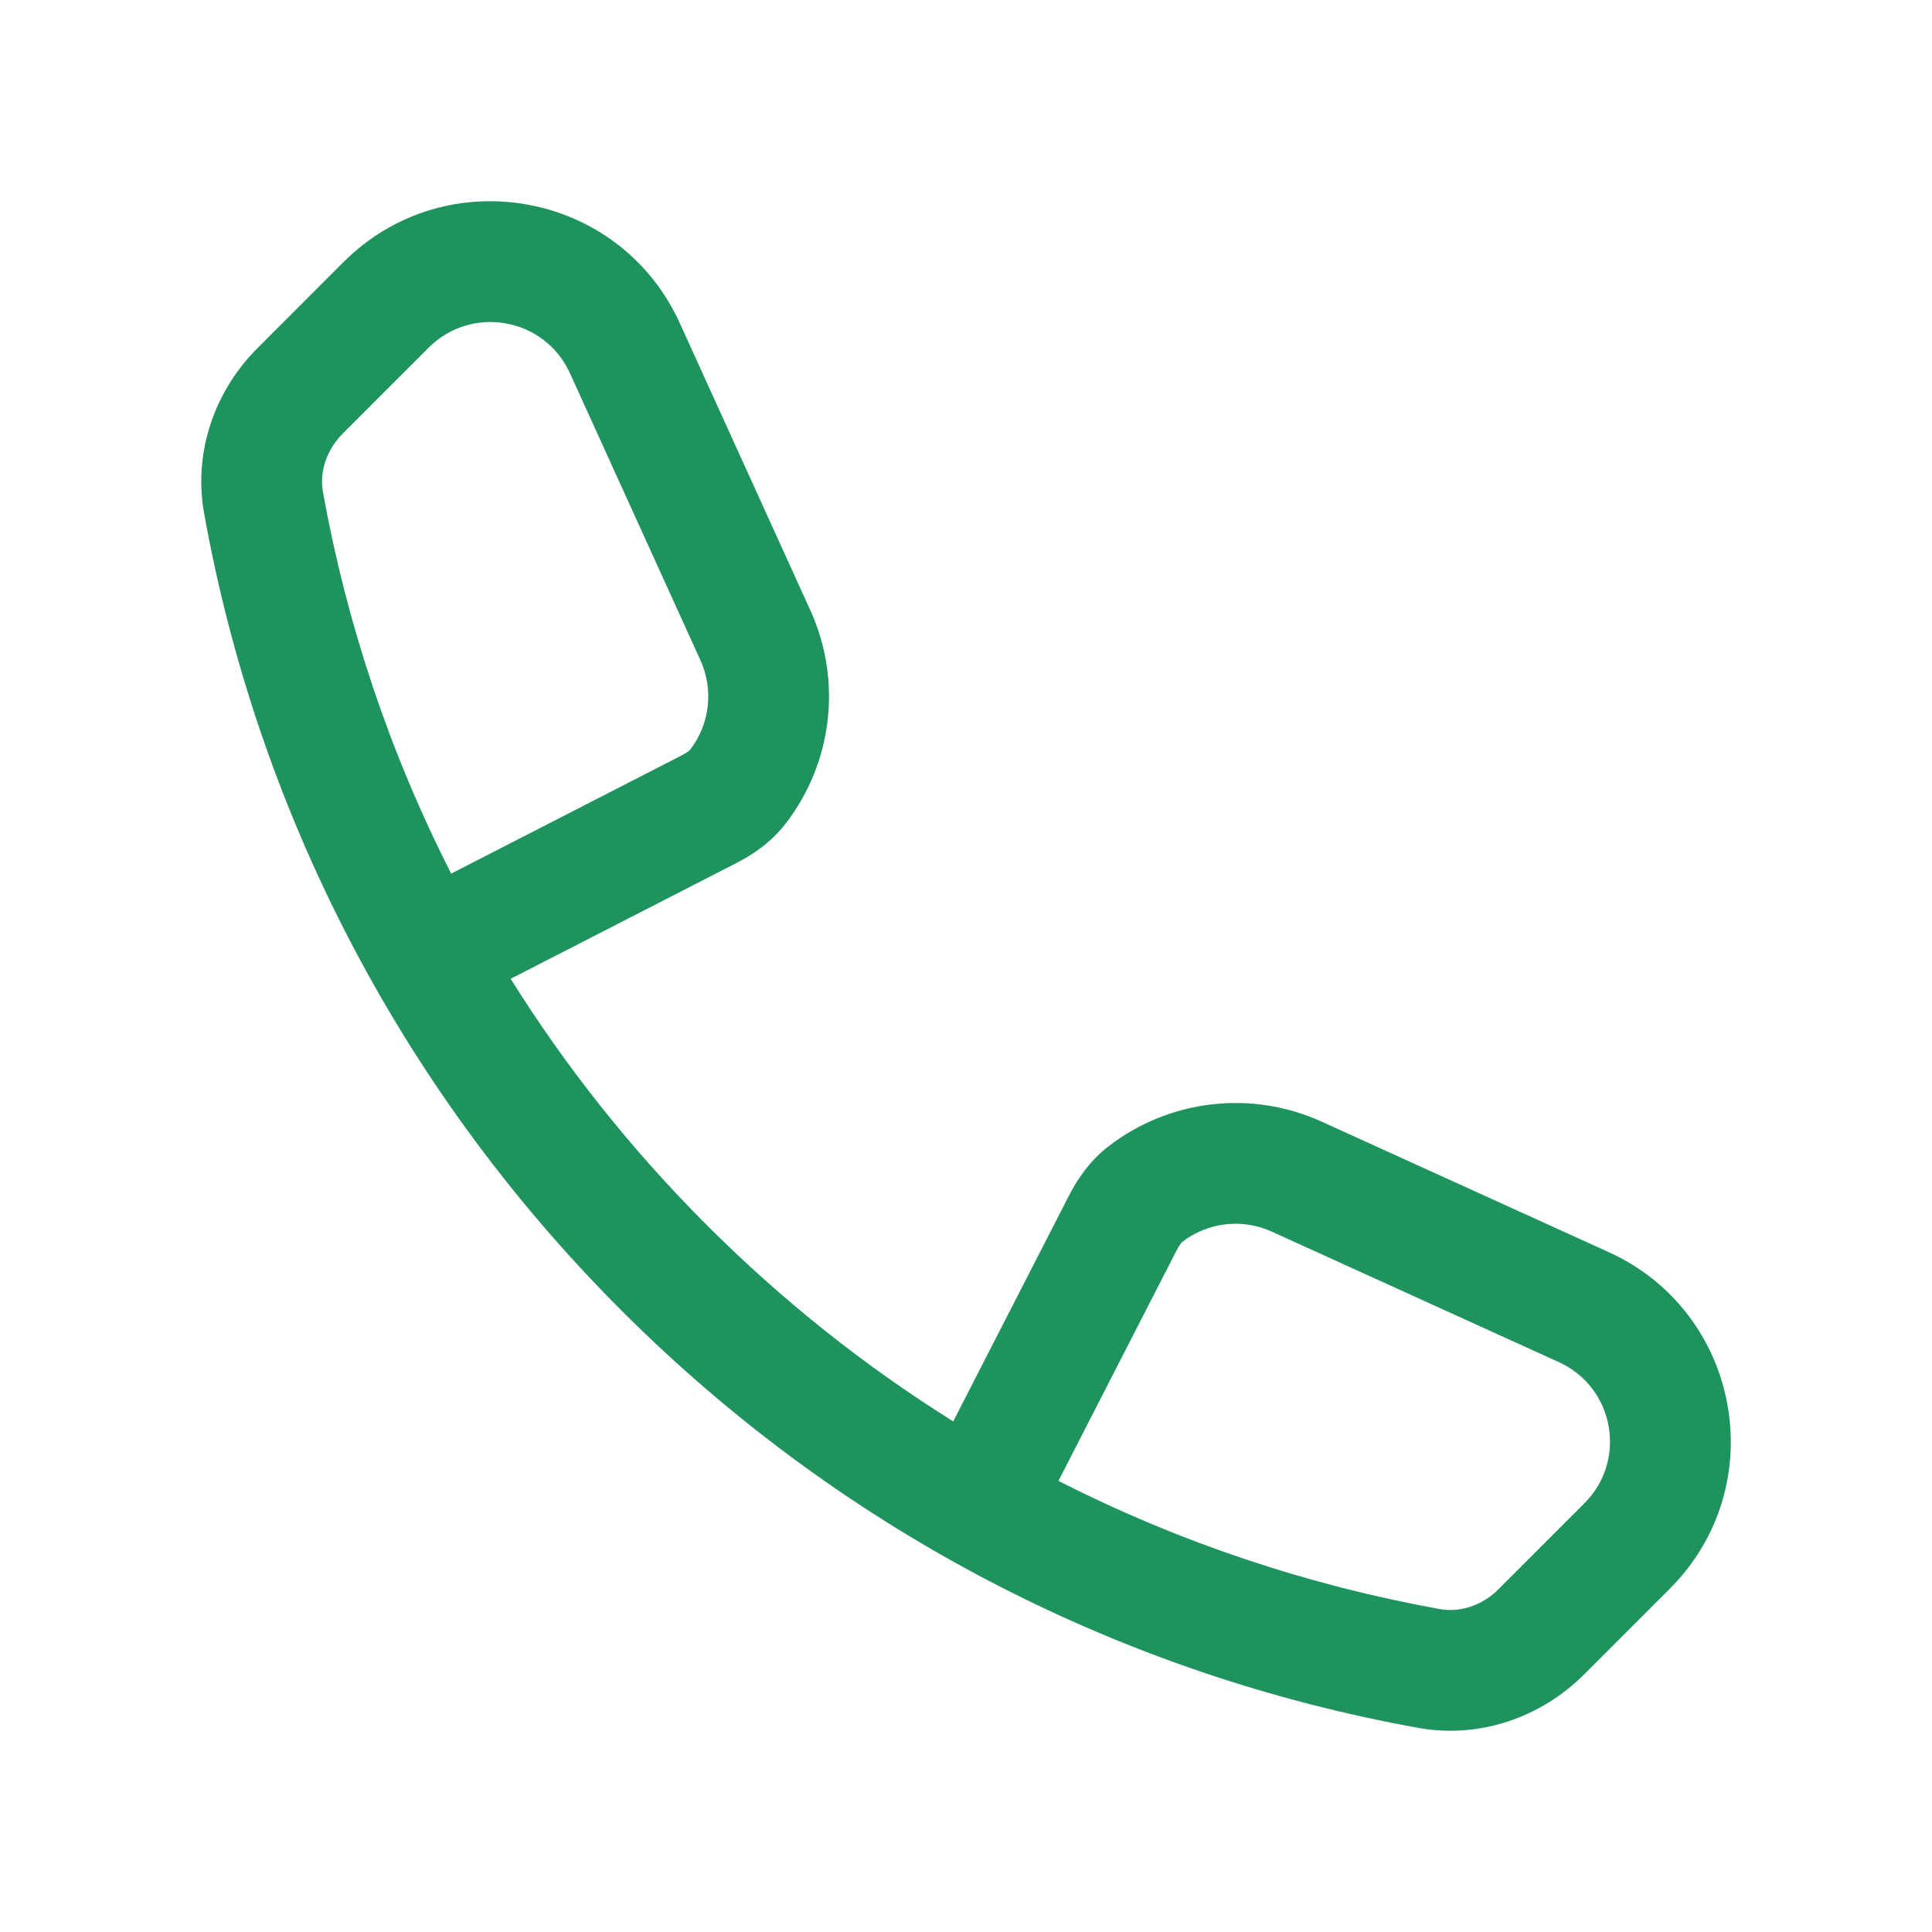 <svg width="34" height="34" viewBox="0 0 34 34" fill="none" xmlns="http://www.w3.org/2000/svg">
<path fill-rule="evenodd" clip-rule="evenodd" d="M6.043 4.614C7.85 2.807 10.907 3.361 11.964 5.688L14.261 10.741C14.827 11.987 14.648 13.429 13.827 14.492C13.559 14.84 13.221 15.054 12.954 15.191L8.987 17.225C9.949 18.765 11.1 20.221 12.44 21.561C13.779 22.9 15.235 24.051 16.775 25.014L18.809 21.047C18.946 20.779 19.16 20.442 19.508 20.173C20.572 19.353 22.014 19.173 23.259 19.739L28.312 22.036C30.639 23.094 31.194 26.15 29.386 27.958L27.873 29.471C27.127 30.216 26.051 30.604 24.961 30.408C19.824 29.482 14.906 27.033 10.937 23.063C6.968 19.094 4.519 14.177 3.593 9.04C3.396 7.95 3.784 6.873 4.53 6.128M18.627 26.061C20.763 27.148 23.026 27.9 25.338 28.317C25.691 28.38 26.079 28.26 26.37 27.968L27.883 26.455C28.642 25.697 28.409 24.414 27.433 23.971L22.38 21.674C21.858 21.436 21.252 21.512 20.806 21.855C20.807 21.855 20.807 21.855 20.806 21.855C20.805 21.857 20.794 21.866 20.777 21.889C20.756 21.916 20.731 21.957 20.7 22.017L18.627 26.061ZM7.94 15.374L11.984 13.3C12.044 13.27 12.084 13.244 12.111 13.224C12.137 13.204 12.146 13.193 12.145 13.194C12.489 12.748 12.564 12.143 12.327 11.621L10.03 6.568C9.586 5.591 8.304 5.359 7.545 6.117L6.032 7.63C5.741 7.922 5.62 8.309 5.684 8.663C6.101 10.975 6.853 13.238 7.94 15.374Z" fill="#1F935D"/>
</svg>

